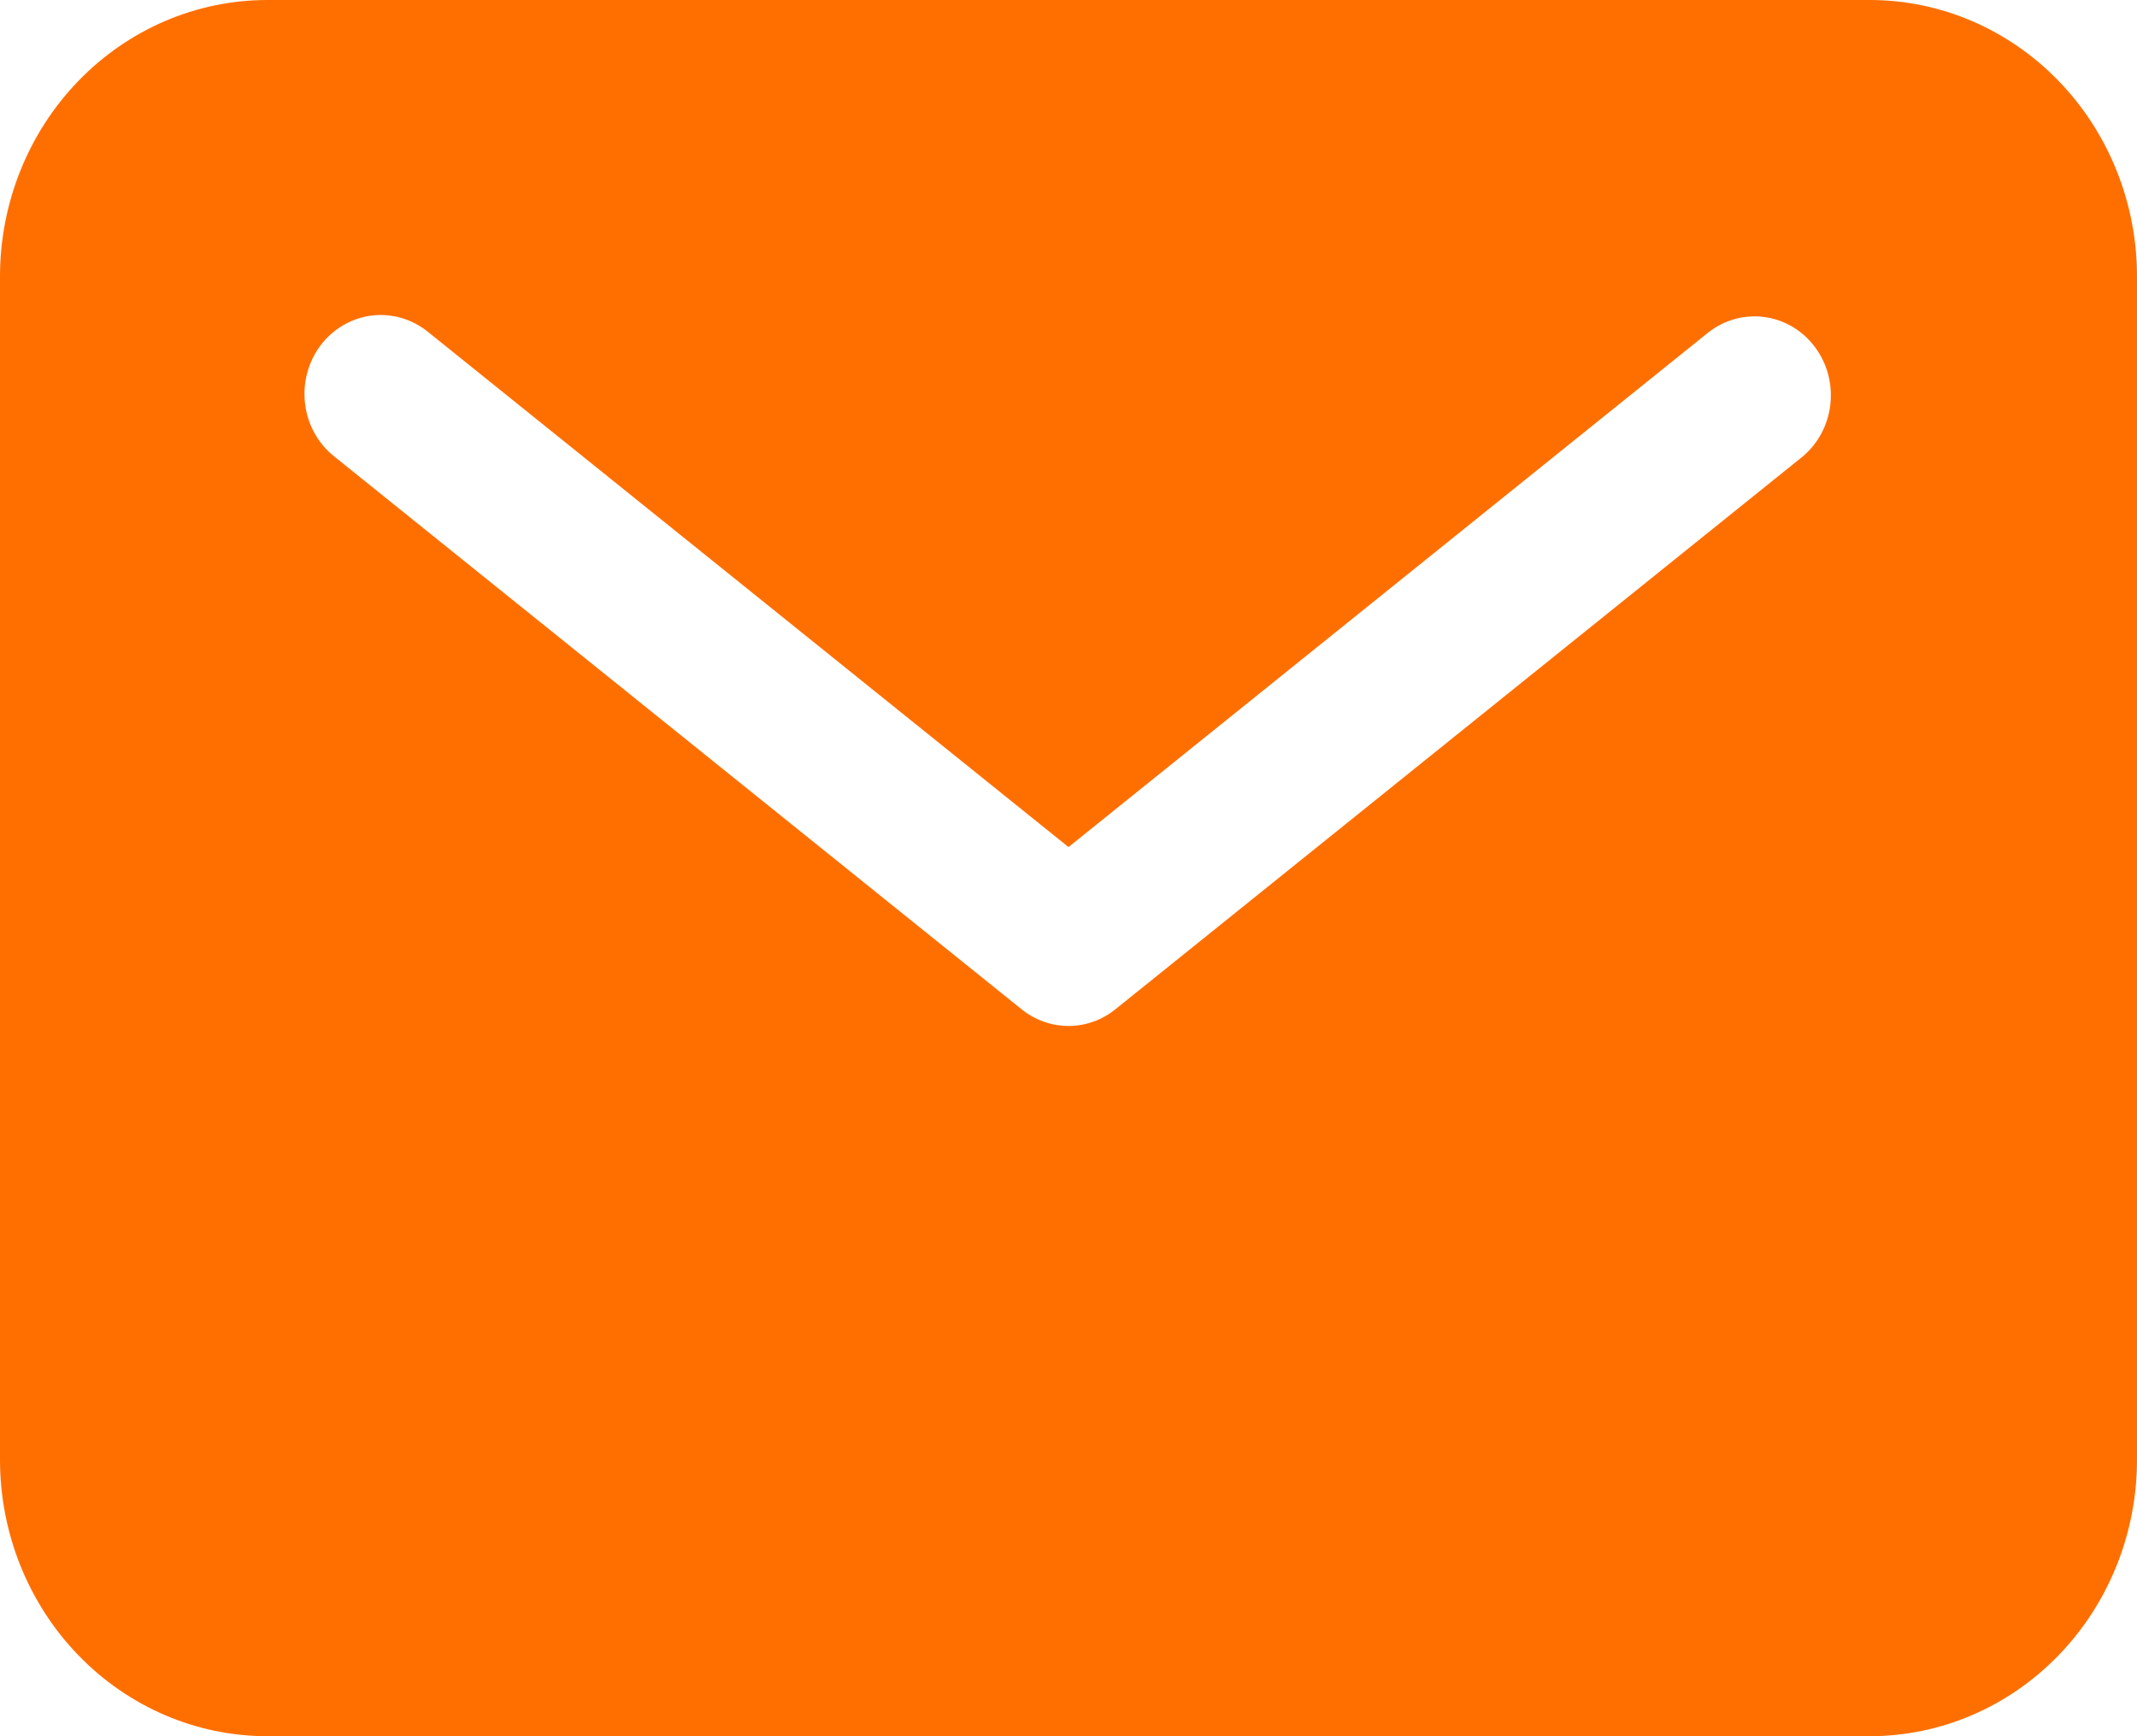 <svg width="32" height="26" viewBox="0 0 32 26" fill="none" xmlns="http://www.w3.org/2000/svg">
<path id="Vector" d="M28 0H4C2.939 0.001 1.923 0.437 1.173 1.213C0.423 1.988 0.001 3.04 0 4.136V21.864C0.001 22.96 0.423 24.012 1.173 24.787C1.923 25.563 2.939 25.999 4 26H28C29.061 25.999 30.077 25.563 30.827 24.787C31.577 24.012 31.999 22.96 32 21.864V4.136C31.999 3.04 31.577 1.988 30.827 1.213C30.077 0.437 29.061 0.001 28 0ZM26.987 6.842L16.701 15.115C16.501 15.276 16.254 15.364 16 15.364C15.746 15.364 15.499 15.276 15.299 15.115L5.013 6.842C4.892 6.748 4.79 6.629 4.714 6.494C4.638 6.359 4.588 6.209 4.569 6.054C4.549 5.899 4.559 5.741 4.599 5.59C4.638 5.439 4.706 5.297 4.799 5.173C4.892 5.05 5.008 4.947 5.14 4.87C5.272 4.793 5.417 4.744 5.568 4.725C5.718 4.707 5.87 4.72 6.016 4.763C6.162 4.806 6.297 4.878 6.416 4.976L16 12.685L25.584 4.976C25.824 4.789 26.125 4.707 26.423 4.748C26.721 4.788 26.991 4.949 27.175 5.194C27.36 5.439 27.443 5.749 27.408 6.058C27.373 6.366 27.222 6.648 26.987 6.842Z" fill="#FF6F00"/>
</svg>
